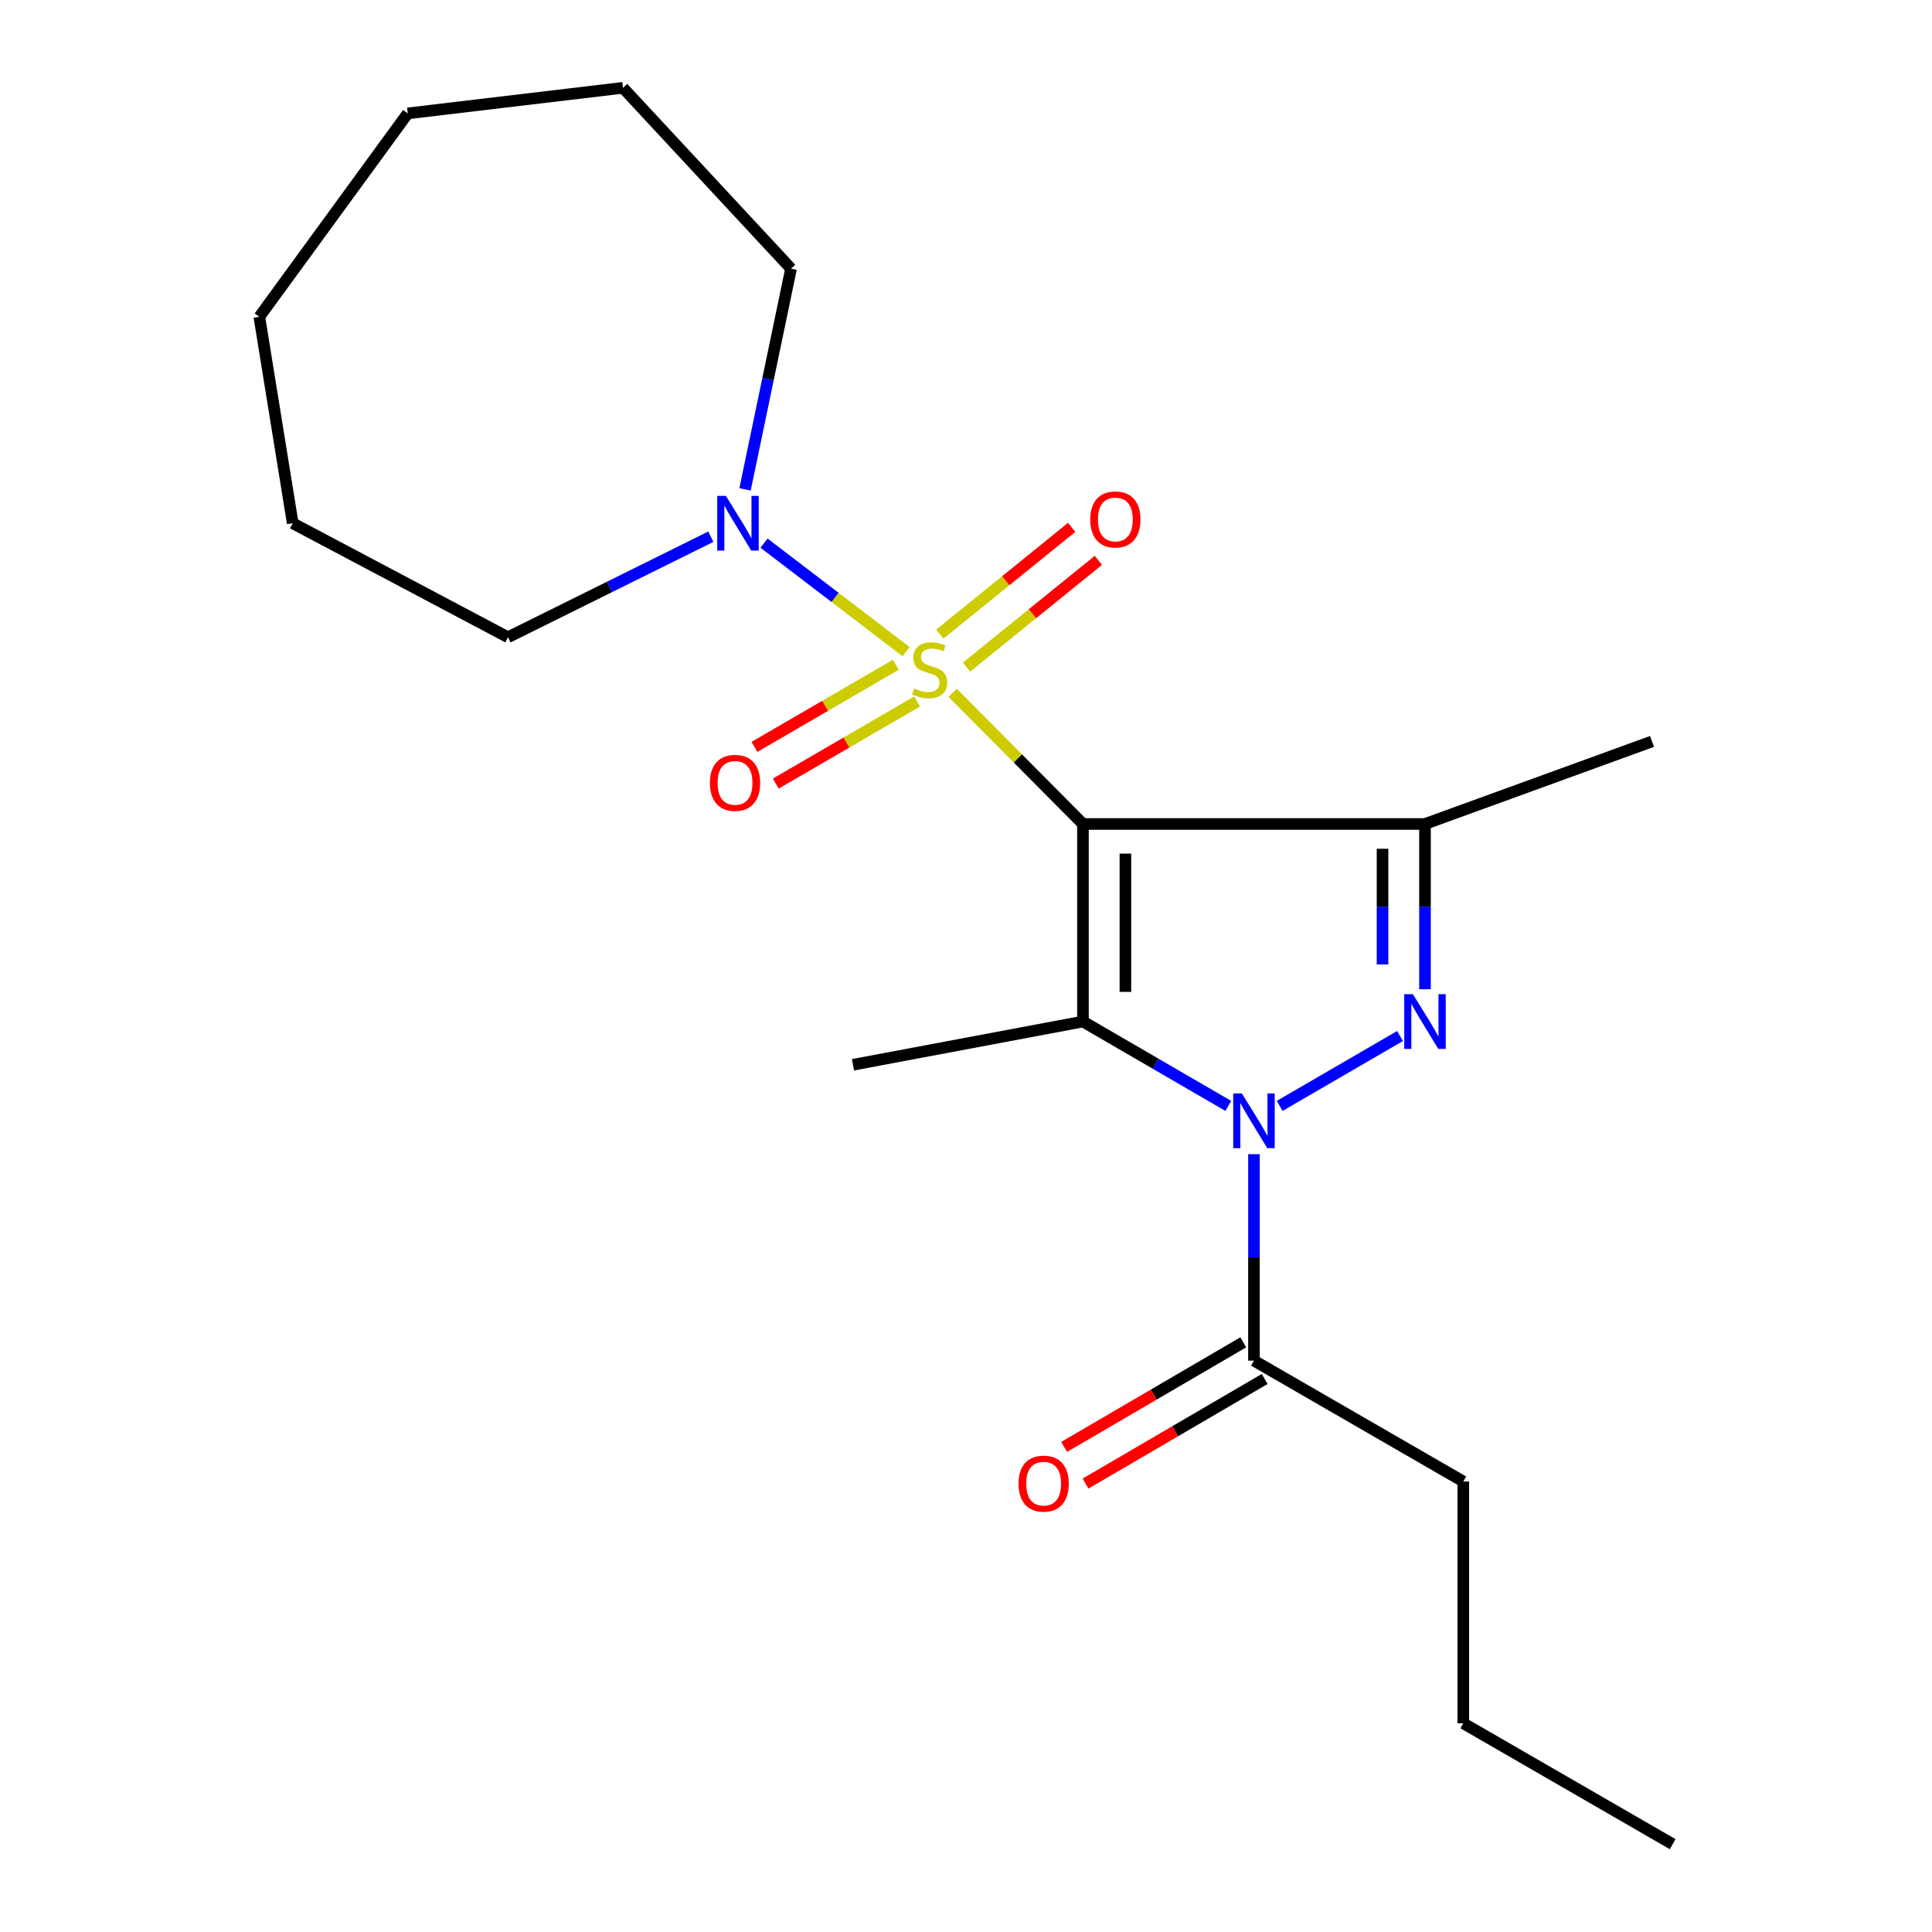 <?xml version='1.0' encoding='iso-8859-1'?>
<svg version='1.1' baseProfile='full'
              xmlns='http://www.w3.org/2000/svg'
                      xmlns:rdkit='http://www.rdkit.org/xml'
                      xmlns:xlink='http://www.w3.org/1999/xlink'
                  xml:space='preserve'
width='1000px' height='1000px' viewBox='0 0 1000 1000'>
<!-- END OF HEADER -->
<rect style='opacity:1.0;fill:#FFFFFF;stroke:none' width='1000' height='1000' x='0' y='0'> </rect>
<path class='bond-0' d='M 560.537,426.487 L 526.81,392.536' style='fill:none;fill-rule:evenodd;stroke:#000000;stroke-width:6px;stroke-linecap:butt;stroke-linejoin:miter;stroke-opacity:1' />
<path class='bond-0' d='M 526.81,392.536 L 493.083,358.586' style='fill:none;fill-rule:evenodd;stroke:#CCCC00;stroke-width:6px;stroke-linecap:butt;stroke-linejoin:miter;stroke-opacity:1' />
<path class='bond-2' d='M 560.537,426.487 L 560.537,528.749' style='fill:none;fill-rule:evenodd;stroke:#000000;stroke-width:6px;stroke-linecap:butt;stroke-linejoin:miter;stroke-opacity:1' />
<path class='bond-2' d='M 582.51,441.826 L 582.51,513.409' style='fill:none;fill-rule:evenodd;stroke:#000000;stroke-width:6px;stroke-linecap:butt;stroke-linejoin:miter;stroke-opacity:1' />
<path class='bond-4' d='M 560.537,426.487 L 737.57,426.487' style='fill:none;fill-rule:evenodd;stroke:#000000;stroke-width:6px;stroke-linecap:butt;stroke-linejoin:miter;stroke-opacity:1' />
<path class='bond-5' d='M 468.987,337.293 L 432.221,309.208' style='fill:none;fill-rule:evenodd;stroke:#CCCC00;stroke-width:6px;stroke-linecap:butt;stroke-linejoin:miter;stroke-opacity:1' />
<path class='bond-5' d='M 432.221,309.208 L 395.455,281.124' style='fill:none;fill-rule:evenodd;stroke:#0000FF;stroke-width:6px;stroke-linecap:butt;stroke-linejoin:miter;stroke-opacity:1' />
<path class='bond-7' d='M 463.677,344.08 L 427.088,365.336' style='fill:none;fill-rule:evenodd;stroke:#CCCC00;stroke-width:6px;stroke-linecap:butt;stroke-linejoin:miter;stroke-opacity:1' />
<path class='bond-7' d='M 427.088,365.336 L 390.499,386.593' style='fill:none;fill-rule:evenodd;stroke:#FF0000;stroke-width:6px;stroke-linecap:butt;stroke-linejoin:miter;stroke-opacity:1' />
<path class='bond-7' d='M 474.715,363.08 L 438.126,384.336' style='fill:none;fill-rule:evenodd;stroke:#CCCC00;stroke-width:6px;stroke-linecap:butt;stroke-linejoin:miter;stroke-opacity:1' />
<path class='bond-7' d='M 438.126,384.336 L 401.537,405.593' style='fill:none;fill-rule:evenodd;stroke:#FF0000;stroke-width:6px;stroke-linecap:butt;stroke-linejoin:miter;stroke-opacity:1' />
<path class='bond-8' d='M 500.274,345.297 L 534.398,317.669' style='fill:none;fill-rule:evenodd;stroke:#CCCC00;stroke-width:6px;stroke-linecap:butt;stroke-linejoin:miter;stroke-opacity:1' />
<path class='bond-8' d='M 534.398,317.669 L 568.523,290.041' style='fill:none;fill-rule:evenodd;stroke:#FF0000;stroke-width:6px;stroke-linecap:butt;stroke-linejoin:miter;stroke-opacity:1' />
<path class='bond-8' d='M 486.447,328.219 L 520.572,300.591' style='fill:none;fill-rule:evenodd;stroke:#CCCC00;stroke-width:6px;stroke-linecap:butt;stroke-linejoin:miter;stroke-opacity:1' />
<path class='bond-8' d='M 520.572,300.591 L 554.696,272.963' style='fill:none;fill-rule:evenodd;stroke:#FF0000;stroke-width:6px;stroke-linecap:butt;stroke-linejoin:miter;stroke-opacity:1' />
<path class='bond-1' d='M 635.755,572.41 L 598.146,550.579' style='fill:none;fill-rule:evenodd;stroke:#0000FF;stroke-width:6px;stroke-linecap:butt;stroke-linejoin:miter;stroke-opacity:1' />
<path class='bond-1' d='M 598.146,550.579 L 560.537,528.749' style='fill:none;fill-rule:evenodd;stroke:#000000;stroke-width:6px;stroke-linecap:butt;stroke-linejoin:miter;stroke-opacity:1' />
<path class='bond-6' d='M 649.053,597.393 L 649.053,650.831' style='fill:none;fill-rule:evenodd;stroke:#0000FF;stroke-width:6px;stroke-linecap:butt;stroke-linejoin:miter;stroke-opacity:1' />
<path class='bond-6' d='M 649.053,650.831 L 649.053,704.268' style='fill:none;fill-rule:evenodd;stroke:#000000;stroke-width:6px;stroke-linecap:butt;stroke-linejoin:miter;stroke-opacity:1' />
<path class='bond-21' d='M 662.352,572.41 L 724.655,536.245' style='fill:none;fill-rule:evenodd;stroke:#0000FF;stroke-width:6px;stroke-linecap:butt;stroke-linejoin:miter;stroke-opacity:1' />
<path class='bond-10' d='M 560.537,528.749 L 441.502,551.125' style='fill:none;fill-rule:evenodd;stroke:#000000;stroke-width:6px;stroke-linecap:butt;stroke-linejoin:miter;stroke-opacity:1' />
<path class='bond-3' d='M 737.57,512.032 L 737.57,469.259' style='fill:none;fill-rule:evenodd;stroke:#0000FF;stroke-width:6px;stroke-linecap:butt;stroke-linejoin:miter;stroke-opacity:1' />
<path class='bond-3' d='M 737.57,469.259 L 737.57,426.487' style='fill:none;fill-rule:evenodd;stroke:#000000;stroke-width:6px;stroke-linecap:butt;stroke-linejoin:miter;stroke-opacity:1' />
<path class='bond-3' d='M 715.596,499.2 L 715.596,469.259' style='fill:none;fill-rule:evenodd;stroke:#0000FF;stroke-width:6px;stroke-linecap:butt;stroke-linejoin:miter;stroke-opacity:1' />
<path class='bond-3' d='M 715.596,469.259 L 715.596,439.318' style='fill:none;fill-rule:evenodd;stroke:#000000;stroke-width:6px;stroke-linecap:butt;stroke-linejoin:miter;stroke-opacity:1' />
<path class='bond-11' d='M 737.57,426.487 L 855.091,383.76' style='fill:none;fill-rule:evenodd;stroke:#000000;stroke-width:6px;stroke-linecap:butt;stroke-linejoin:miter;stroke-opacity:1' />
<path class='bond-12' d='M 367.916,277.799 L 315.424,303.82' style='fill:none;fill-rule:evenodd;stroke:#0000FF;stroke-width:6px;stroke-linecap:butt;stroke-linejoin:miter;stroke-opacity:1' />
<path class='bond-12' d='M 315.424,303.82 L 262.931,329.84' style='fill:none;fill-rule:evenodd;stroke:#000000;stroke-width:6px;stroke-linecap:butt;stroke-linejoin:miter;stroke-opacity:1' />
<path class='bond-13' d='M 385.631,253.304 L 397.538,196.183' style='fill:none;fill-rule:evenodd;stroke:#0000FF;stroke-width:6px;stroke-linecap:butt;stroke-linejoin:miter;stroke-opacity:1' />
<path class='bond-13' d='M 397.538,196.183 L 409.445,139.061' style='fill:none;fill-rule:evenodd;stroke:#000000;stroke-width:6px;stroke-linecap:butt;stroke-linejoin:miter;stroke-opacity:1' />
<path class='bond-9' d='M 643.513,694.78 L 597.156,721.852' style='fill:none;fill-rule:evenodd;stroke:#000000;stroke-width:6px;stroke-linecap:butt;stroke-linejoin:miter;stroke-opacity:1' />
<path class='bond-9' d='M 597.156,721.852 L 550.798,748.924' style='fill:none;fill-rule:evenodd;stroke:#FF0000;stroke-width:6px;stroke-linecap:butt;stroke-linejoin:miter;stroke-opacity:1' />
<path class='bond-9' d='M 654.594,713.755 L 608.237,740.827' style='fill:none;fill-rule:evenodd;stroke:#000000;stroke-width:6px;stroke-linecap:butt;stroke-linejoin:miter;stroke-opacity:1' />
<path class='bond-9' d='M 608.237,740.827 L 561.879,767.899' style='fill:none;fill-rule:evenodd;stroke:#FF0000;stroke-width:6px;stroke-linecap:butt;stroke-linejoin:miter;stroke-opacity:1' />
<path class='bond-14' d='M 649.053,704.268 L 757.407,766.831' style='fill:none;fill-rule:evenodd;stroke:#000000;stroke-width:6px;stroke-linecap:butt;stroke-linejoin:miter;stroke-opacity:1' />
<path class='bond-16' d='M 262.931,329.84 L 151.513,270.829' style='fill:none;fill-rule:evenodd;stroke:#000000;stroke-width:6px;stroke-linecap:butt;stroke-linejoin:miter;stroke-opacity:1' />
<path class='bond-17' d='M 409.445,139.061 L 322.454,45.455' style='fill:none;fill-rule:evenodd;stroke:#000000;stroke-width:6px;stroke-linecap:butt;stroke-linejoin:miter;stroke-opacity:1' />
<path class='bond-15' d='M 757.407,766.831 L 757.407,891.97' style='fill:none;fill-rule:evenodd;stroke:#000000;stroke-width:6px;stroke-linecap:butt;stroke-linejoin:miter;stroke-opacity:1' />
<path class='bond-18' d='M 757.407,891.97 L 865.773,954.545' style='fill:none;fill-rule:evenodd;stroke:#000000;stroke-width:6px;stroke-linecap:butt;stroke-linejoin:miter;stroke-opacity:1' />
<path class='bond-19' d='M 151.513,270.829 L 134.227,163.989' style='fill:none;fill-rule:evenodd;stroke:#000000;stroke-width:6px;stroke-linecap:butt;stroke-linejoin:miter;stroke-opacity:1' />
<path class='bond-20' d='M 322.454,45.455 L 211.049,58.688' style='fill:none;fill-rule:evenodd;stroke:#000000;stroke-width:6px;stroke-linecap:butt;stroke-linejoin:miter;stroke-opacity:1' />
<path class='bond-22' d='M 134.227,163.989 L 211.049,58.688' style='fill:none;fill-rule:evenodd;stroke:#000000;stroke-width:6px;stroke-linecap:butt;stroke-linejoin:miter;stroke-opacity:1' />
<path  class='atom-1' d='M 473.188 356.333
Q 473.508 356.453, 474.828 357.013
Q 476.148 357.573, 477.588 357.933
Q 479.068 358.253, 480.508 358.253
Q 483.188 358.253, 484.748 356.973
Q 486.308 355.653, 486.308 353.373
Q 486.308 351.813, 485.508 350.853
Q 484.748 349.893, 483.548 349.373
Q 482.348 348.853, 480.348 348.253
Q 477.828 347.493, 476.308 346.773
Q 474.828 346.053, 473.748 344.533
Q 472.708 343.013, 472.708 340.453
Q 472.708 336.893, 475.108 334.693
Q 477.548 332.493, 482.348 332.493
Q 485.628 332.493, 489.348 334.053
L 488.428 337.133
Q 485.028 335.733, 482.468 335.733
Q 479.708 335.733, 478.188 336.893
Q 476.668 338.013, 476.708 339.973
Q 476.708 341.493, 477.468 342.413
Q 478.268 343.333, 479.388 343.853
Q 480.548 344.373, 482.468 344.973
Q 485.028 345.773, 486.548 346.573
Q 488.068 347.373, 489.148 349.013
Q 490.268 350.613, 490.268 353.373
Q 490.268 357.293, 487.628 359.413
Q 485.028 361.493, 480.668 361.493
Q 478.148 361.493, 476.228 360.933
Q 474.348 360.413, 472.108 359.493
L 473.188 356.333
' fill='#CCCC00'/>
<path  class='atom-2' d='M 642.793 565.97
L 652.073 580.97
Q 652.993 582.45, 654.473 585.13
Q 655.953 587.81, 656.033 587.97
L 656.033 565.97
L 659.793 565.97
L 659.793 594.29
L 655.913 594.29
L 645.953 577.89
Q 644.793 575.97, 643.553 573.77
Q 642.353 571.57, 641.993 570.89
L 641.993 594.29
L 638.313 594.29
L 638.313 565.97
L 642.793 565.97
' fill='#0000FF'/>
<path  class='atom-4' d='M 731.31 514.589
L 740.59 529.589
Q 741.51 531.069, 742.99 533.749
Q 744.47 536.429, 744.55 536.589
L 744.55 514.589
L 748.31 514.589
L 748.31 542.909
L 744.43 542.909
L 734.47 526.509
Q 733.31 524.589, 732.07 522.389
Q 730.87 520.189, 730.51 519.509
L 730.51 542.909
L 726.83 542.909
L 726.83 514.589
L 731.31 514.589
' fill='#0000FF'/>
<path  class='atom-6' d='M 375.718 256.669
L 384.998 271.669
Q 385.918 273.149, 387.398 275.829
Q 388.878 278.509, 388.958 278.669
L 388.958 256.669
L 392.718 256.669
L 392.718 284.989
L 388.838 284.989
L 378.878 268.589
Q 377.718 266.669, 376.478 264.469
Q 375.278 262.269, 374.918 261.589
L 374.918 284.989
L 371.238 284.989
L 371.238 256.669
L 375.718 256.669
' fill='#0000FF'/>
<path  class='atom-8' d='M 367.452 405.216
Q 367.452 398.416, 370.812 394.616
Q 374.172 390.816, 380.452 390.816
Q 386.732 390.816, 390.092 394.616
Q 393.452 398.416, 393.452 405.216
Q 393.452 412.096, 390.052 416.016
Q 386.652 419.896, 380.452 419.896
Q 374.212 419.896, 370.812 416.016
Q 367.452 412.136, 367.452 405.216
M 380.452 416.696
Q 384.772 416.696, 387.092 413.816
Q 389.452 410.896, 389.452 405.216
Q 389.452 399.656, 387.092 396.856
Q 384.772 394.016, 380.452 394.016
Q 376.132 394.016, 373.772 396.816
Q 371.452 399.616, 371.452 405.216
Q 371.452 410.936, 373.772 413.816
Q 376.132 416.696, 380.452 416.696
' fill='#FF0000'/>
<path  class='atom-9' d='M 564.31 268.87
Q 564.31 262.07, 567.67 258.27
Q 571.03 254.47, 577.31 254.47
Q 583.59 254.47, 586.95 258.27
Q 590.31 262.07, 590.31 268.87
Q 590.31 275.75, 586.91 279.67
Q 583.51 283.55, 577.31 283.55
Q 571.07 283.55, 567.67 279.67
Q 564.31 275.79, 564.31 268.87
M 577.31 280.35
Q 581.63 280.35, 583.95 277.47
Q 586.31 274.55, 586.31 268.87
Q 586.31 263.31, 583.95 260.51
Q 581.63 257.67, 577.31 257.67
Q 572.99 257.67, 570.63 260.47
Q 568.31 263.27, 568.31 268.87
Q 568.31 274.59, 570.63 277.47
Q 572.99 280.35, 577.31 280.35
' fill='#FF0000'/>
<path  class='atom-10' d='M 527.187 767.924
Q 527.187 761.124, 530.547 757.324
Q 533.907 753.524, 540.187 753.524
Q 546.467 753.524, 549.827 757.324
Q 553.187 761.124, 553.187 767.924
Q 553.187 774.804, 549.787 778.724
Q 546.387 782.604, 540.187 782.604
Q 533.947 782.604, 530.547 778.724
Q 527.187 774.844, 527.187 767.924
M 540.187 779.404
Q 544.507 779.404, 546.827 776.524
Q 549.187 773.604, 549.187 767.924
Q 549.187 762.364, 546.827 759.564
Q 544.507 756.724, 540.187 756.724
Q 535.867 756.724, 533.507 759.524
Q 531.187 762.324, 531.187 767.924
Q 531.187 773.644, 533.507 776.524
Q 535.867 779.404, 540.187 779.404
' fill='#FF0000'/>
</svg>
